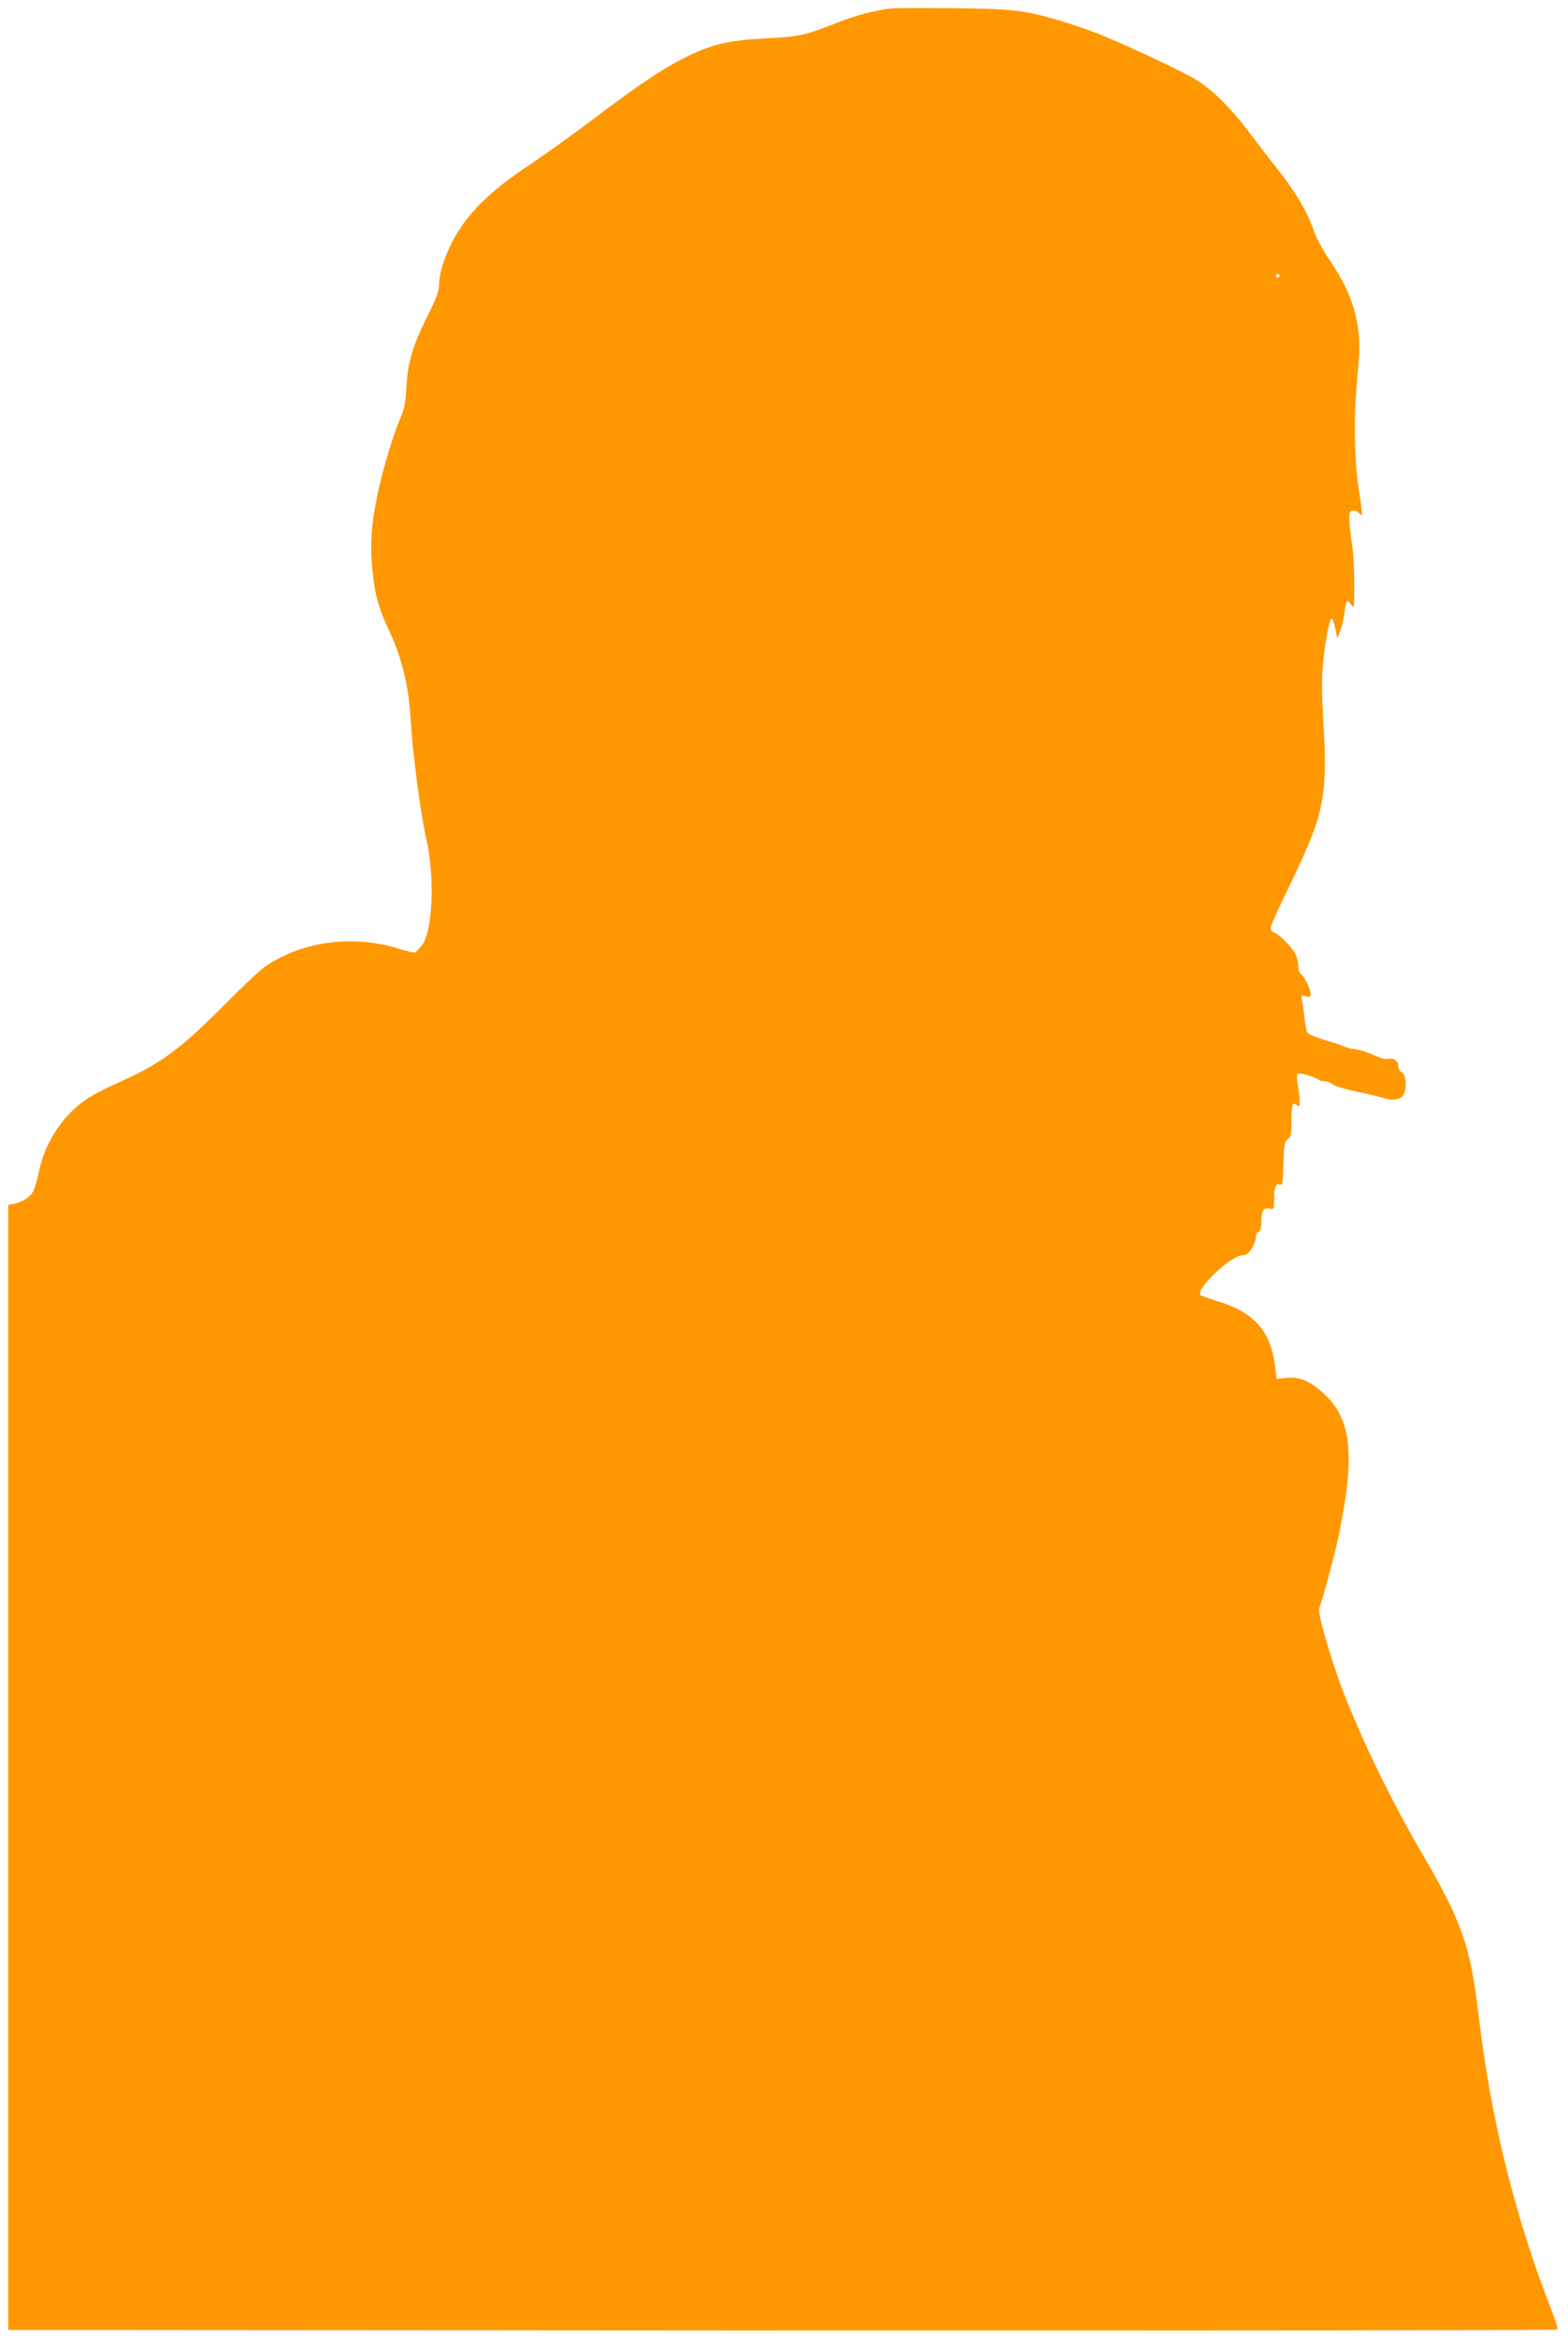 <?xml version="1.0" standalone="no"?>
<!DOCTYPE svg PUBLIC "-//W3C//DTD SVG 20010904//EN"
 "http://www.w3.org/TR/2001/REC-SVG-20010904/DTD/svg10.dtd">
<svg version="1.0" xmlns="http://www.w3.org/2000/svg"
 width="859pt" height="1280pt" viewBox="0 0 859 1280"
 preserveAspectRatio="xMidYMid meet">
<g transform="translate(0,1280) scale(0.1,-0.1)"
fill="#ff9800" stroke="none">
<path d="M4880 12754 c-93 -12 -191 -38 -293 -78 -178 -70 -208 -77 -392 -86
-204 -11 -290 -31 -430 -99 -130 -63 -262 -152 -515 -343 -113 -85 -274 -201
-359 -257 -177 -119 -288 -220 -366 -335 -66 -97 -117 -228 -119 -306 -1 -46
-12 -76 -69 -190 -77 -155 -105 -250 -111 -388 -4 -74 -11 -110 -29 -152 -37
-84 -92 -262 -121 -390 -40 -179 -50 -301 -37 -438 15 -153 32 -214 96 -352
69 -149 104 -296 115 -485 12 -189 53 -505 86 -651 47 -206 34 -501 -24 -578
-15 -19 -32 -37 -38 -40 -7 -2 -45 6 -85 19 -252 80 -530 44 -736 -96 -27 -18
-131 -116 -233 -219 -235 -237 -346 -317 -577 -419 -60 -26 -136 -66 -169 -88
-129 -88 -225 -232 -259 -389 -9 -44 -23 -93 -31 -111 -14 -33 -57 -62 -109
-73 l-30 -6 0 -3079 0 -3080 4239 -3 c2332 -1 4243 1 4247 5 4 5 -10 53 -32
108 -199 509 -332 1044 -399 1615 -44 374 -93 514 -305 875 -207 354 -405 776
-493 1055 -63 199 -82 278 -73 302 21 57 82 284 105 393 91 439 71 636 -81
775 -77 71 -131 94 -202 87 l-57 -6 -11 83 c-25 186 -119 286 -323 346 -41 13
-79 26 -83 30 -15 14 21 66 88 128 68 62 118 92 154 92 22 0 61 63 61 100 0
11 7 23 15 26 11 4 15 21 15 59 0 58 14 77 48 68 21 -5 22 -2 22 53 0 66 9 88
32 79 14 -6 16 10 19 114 4 106 6 122 24 135 17 12 20 26 20 99 0 91 6 107 30
87 13 -11 15 -8 15 22 0 20 -5 59 -10 89 -6 29 -7 56 -2 61 8 8 99 -18 116
-33 6 -5 21 -9 35 -9 13 0 32 -7 42 -16 10 -9 69 -27 131 -40 62 -13 126 -28
142 -34 45 -16 91 -12 109 8 26 28 23 118 -3 132 -12 6 -20 21 -20 35 0 28
-27 46 -58 38 -12 -3 -43 6 -74 20 -29 14 -75 29 -103 33 -27 3 -54 10 -60 14
-5 4 -50 19 -100 34 -49 14 -95 33 -101 41 -6 8 -14 43 -17 77 -3 35 -9 78
-13 97 -7 33 -6 34 19 27 23 -5 27 -3 27 14 0 25 -33 92 -54 109 -8 7 -15 27
-14 44 1 18 -7 47 -16 65 -20 39 -89 109 -117 117 -10 4 -19 15 -19 25 0 10
45 109 99 220 55 112 119 255 141 319 56 156 69 301 50 578 -7 113 -10 234 -5
295 9 126 37 284 50 281 6 -1 15 -26 20 -55 l11 -53 16 41 c9 23 20 69 24 103
3 33 10 61 14 61 4 0 15 -10 23 -22 15 -21 16 -14 16 107 0 72 -4 162 -9 200
-23 164 -24 201 -5 209 11 4 25 0 35 -9 9 -8 19 -15 21 -15 3 0 -3 51 -13 113
-29 182 -34 412 -13 628 14 153 15 201 6 272 -19 139 -63 246 -166 397 -30 44
-64 109 -76 143 -33 99 -96 208 -187 324 -47 59 -124 160 -172 223 -100 132
-200 230 -288 284 -79 48 -407 201 -542 254 -58 22 -152 54 -210 71 -191 56
-257 63 -585 66 -165 2 -316 1 -335 -1z m2130 -1464 c0 -5 -4 -10 -10 -10 -5
0 -10 5 -10 10 0 6 5 10 10 10 6 0 10 -4 10 -10z"/>
</g>
</svg>
